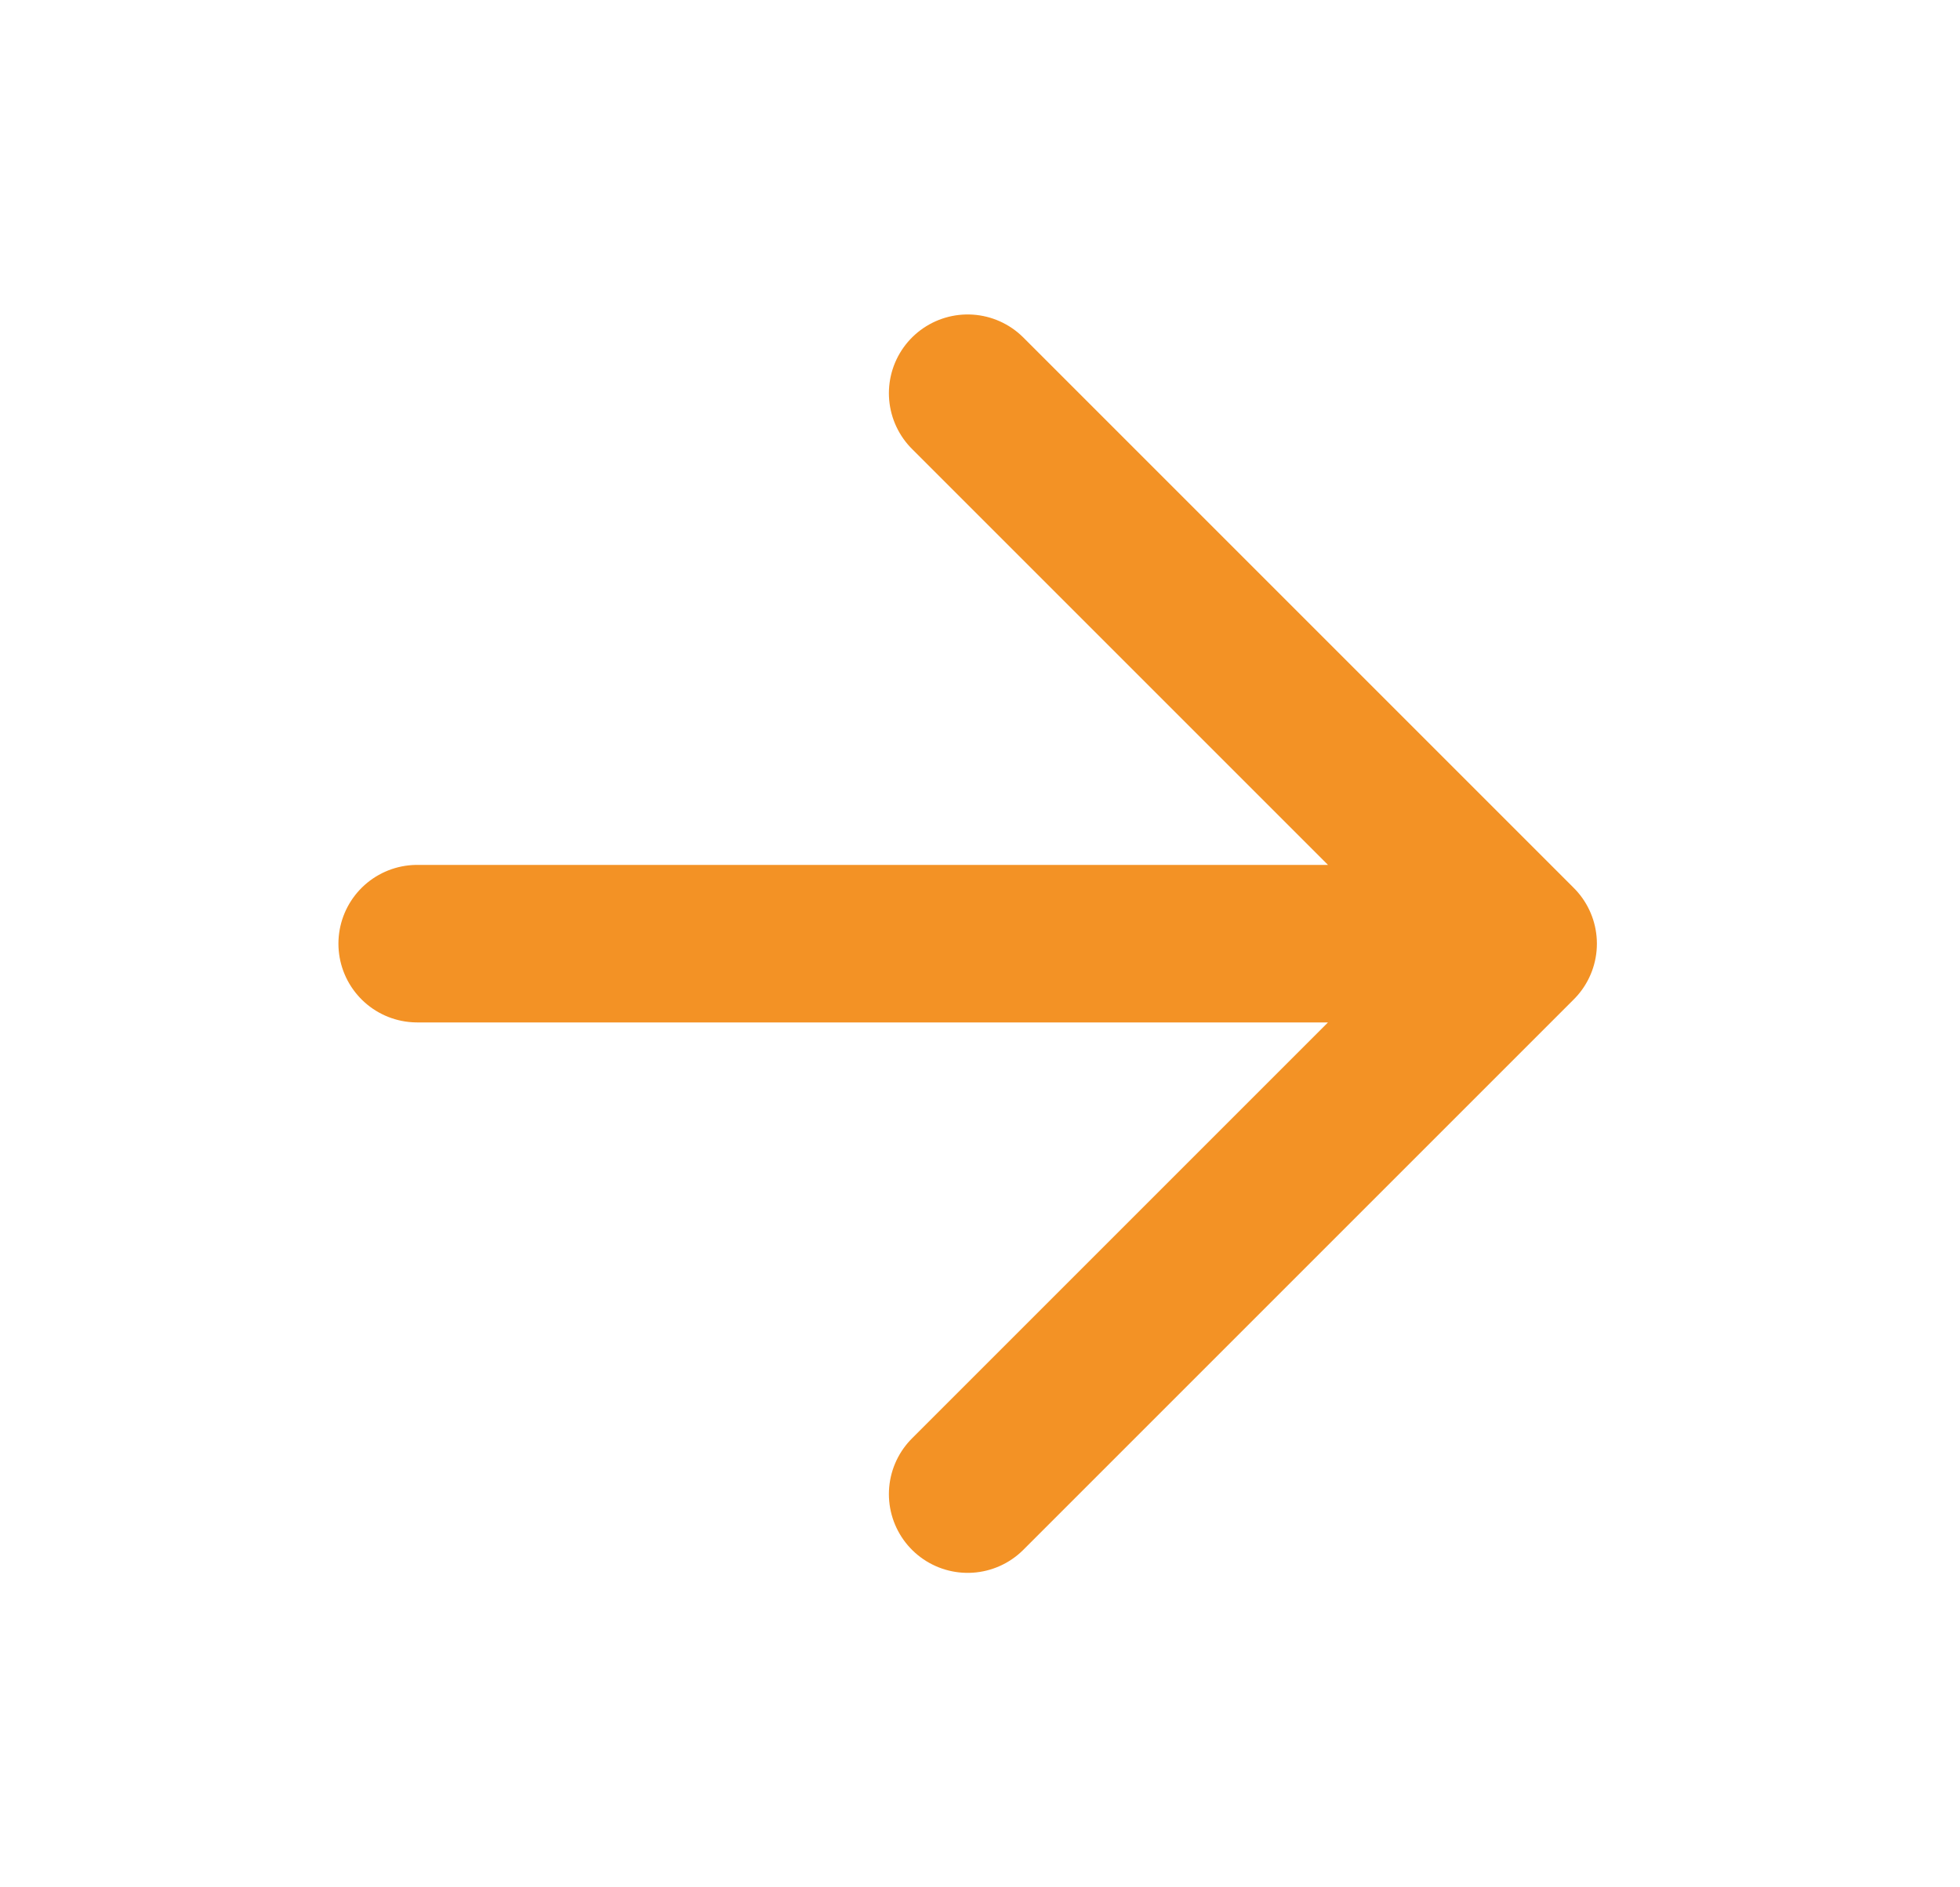 <svg width="27" height="26" viewBox="0 0 27 26" fill="none" xmlns="http://www.w3.org/2000/svg">
<path d="M5.747 13H20.913M20.913 13L13.33 5.417M20.913 13L13.33 20.583" stroke="#F39225" stroke-width="2.17" stroke-linecap="round" stroke-linejoin="round"/>
</svg>
